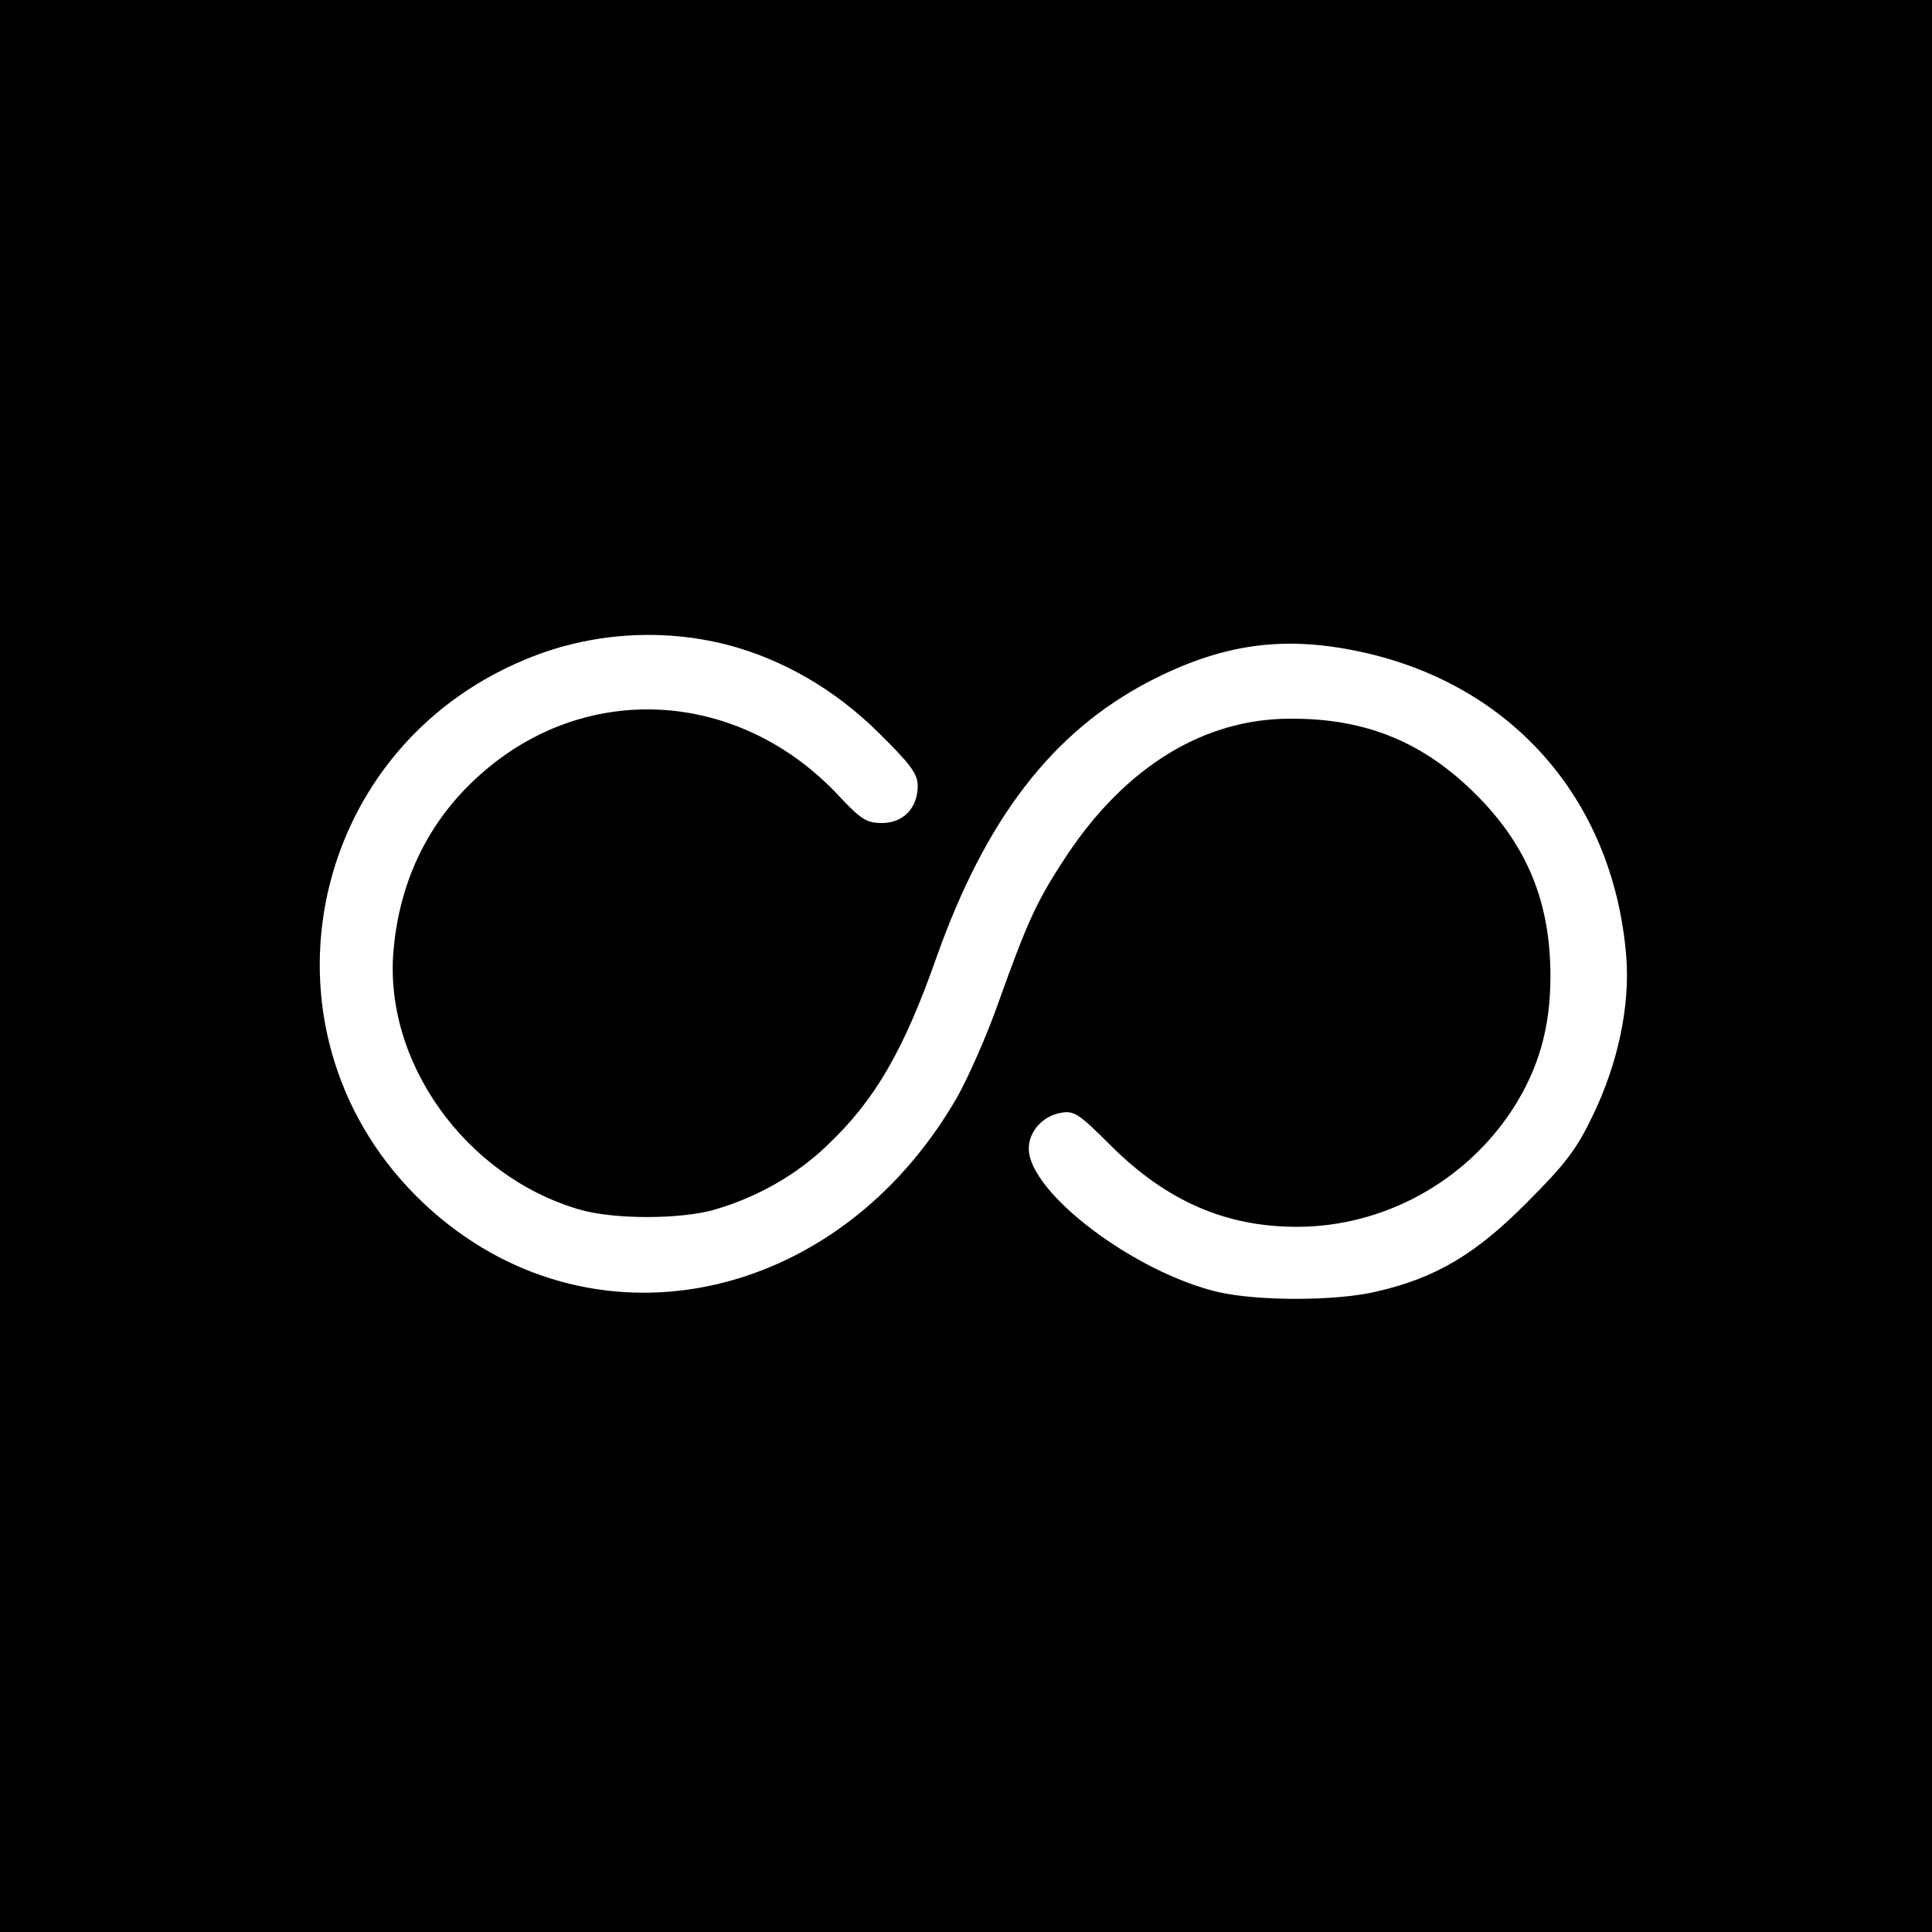 <?xml version="1.0" standalone="no"?>
<!DOCTYPE svg PUBLIC "-//W3C//DTD SVG 20010904//EN"
 "http://www.w3.org/TR/2001/REC-SVG-20010904/DTD/svg10.dtd">
<svg version="1.0" xmlns="http://www.w3.org/2000/svg"
 width="400pt" height="400pt" viewBox="0 0 400 400"
 preserveAspectRatio="xMidYMid meet">
<g transform="translate(0,400) scale(0.1,-0.1)"
fill="#000000" stroke="none">
<path d="M0 2000 l0 -2000 2000 0 2000 0 0 2000 0 2000 -2000 0 -2000 0 0
-2000z m1506 665 c114 -30 222 -92 312 -181 67 -66 82 -86 82 -111 0 -46 -30
-77 -74 -77 -32 0 -44 8 -89 56 -206 221 -524 240 -743 44 -105 -93 -166 -217
-179 -361 -22 -232 148 -470 384 -539 71 -21 211 -21 282 0 88 26 169 72 232
133 98 93 158 195 227 392 102 286 240 464 439 568 145 75 267 94 416 66 326
-61 545 -304 572 -635 8 -103 -17 -221 -69 -329 -34 -71 -57 -101 -137 -181
-106 -107 -189 -156 -311 -184 -83 -20 -246 -20 -328 -1 -174 41 -392 206
-392 297 0 35 28 67 66 74 28 5 37 -1 105 -69 115 -114 237 -167 384 -167 179
0 349 93 447 244 54 84 78 169 78 275 0 153 -48 270 -154 376 -109 109 -229
158 -385 157 -179 0 -341 -100 -463 -284 -62 -94 -80 -134 -141 -304 -23 -66
-62 -154 -85 -195 -249 -434 -765 -538 -1103 -222 -365 342 -253 939 212 1129
131 54 278 64 415 29z"/>
</g>
</svg>
